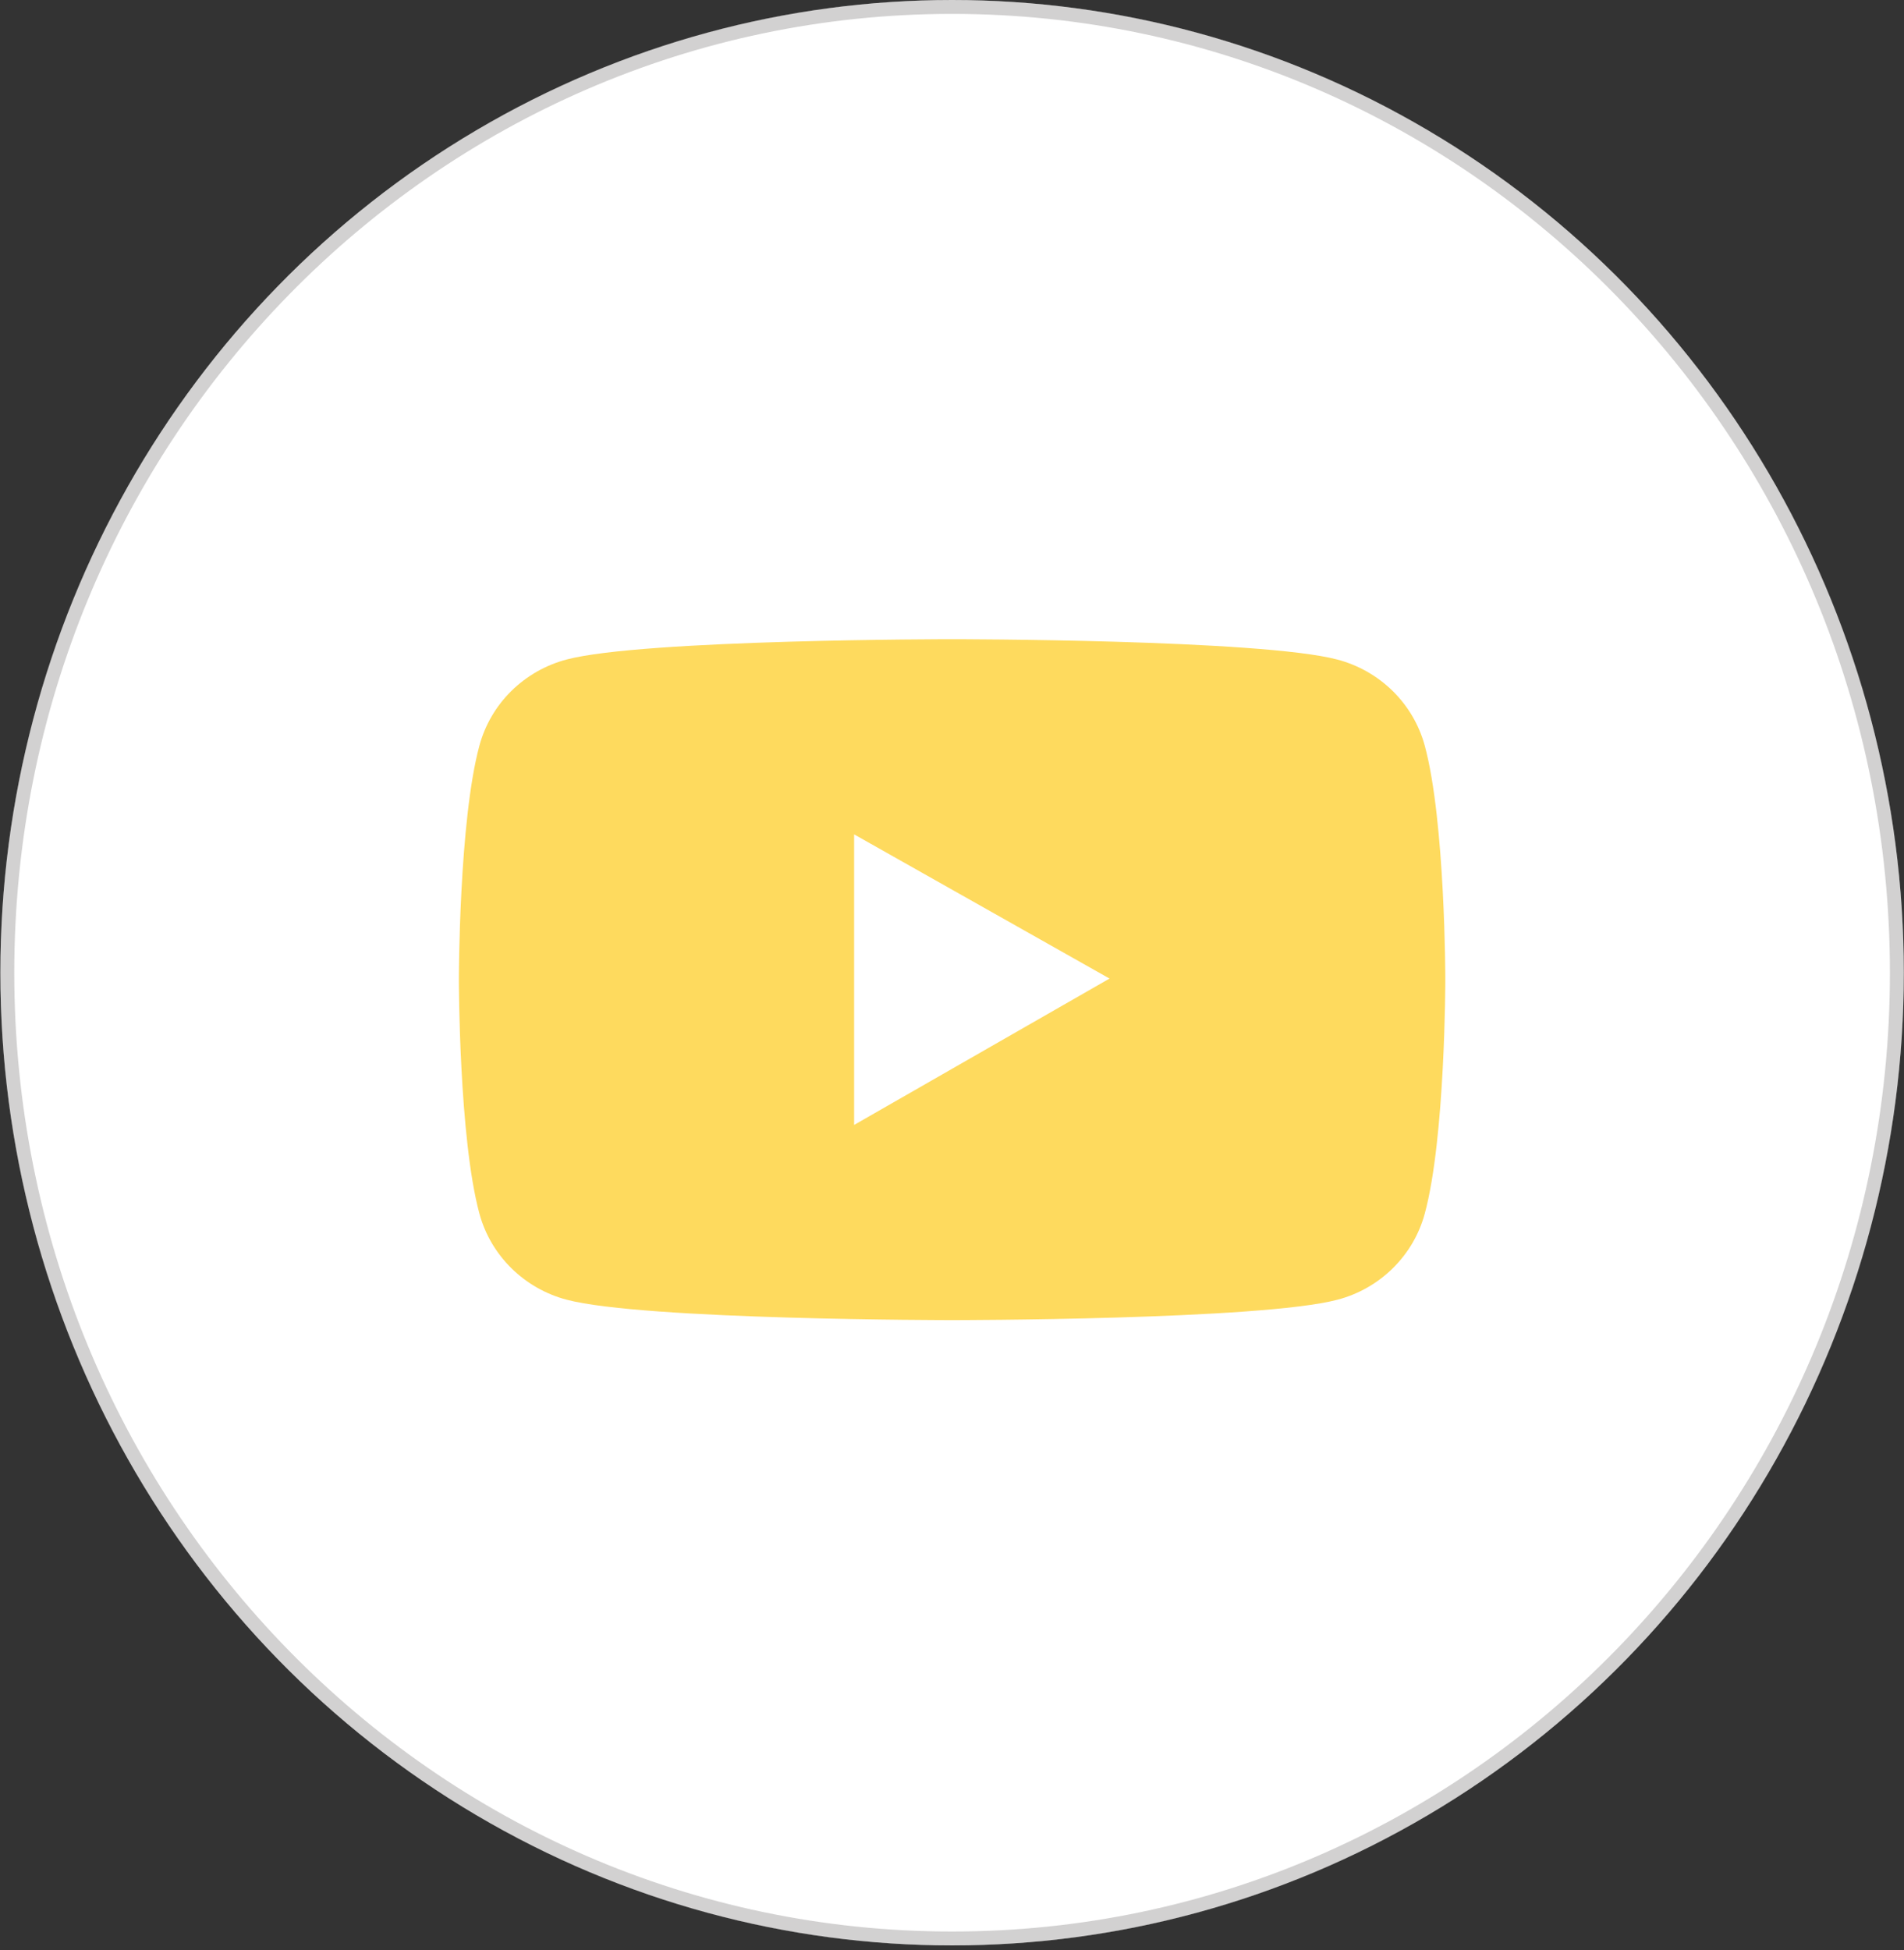 <svg width="124" height="127" viewBox="0 0 124 127" fill="none" xmlns="http://www.w3.org/2000/svg">
<rect x="0" y="0" width="124" height="127" fill="#333333" stroke="none"/>
<ellipse cx="62.006" cy="63.339" rx="61.981" ry="63.339" fill="white"/>
<path d="M123.535 63.339C123.535 98.079 95.978 126.225 62.006 126.225C28.034 126.225 0.477 98.079 0.477 63.339C0.477 28.598 28.034 0.452 62.006 0.452C95.978 0.452 123.535 28.598 123.535 63.339Z" stroke="#676664" stroke-opacity="0.3" stroke-width="0.905"/>
<path d="M92.787 48.548C92.421 47.207 91.704 45.984 90.708 45.002C89.711 44.019 88.47 43.312 87.108 42.95C82.097 41.623 62.006 41.623 62.006 41.623C62.006 41.623 41.916 41.623 36.904 42.943C35.542 43.303 34.3 44.011 33.303 44.993C32.306 45.976 31.59 47.2 31.225 48.541C29.884 53.483 29.884 63.791 29.884 63.791C29.884 63.791 29.884 74.099 31.225 79.034C31.964 81.759 34.144 83.905 36.904 84.632C41.916 85.96 62.006 85.96 62.006 85.96C62.006 85.96 82.097 85.96 87.108 84.632C89.876 83.905 92.049 81.759 92.787 79.034C94.128 74.099 94.128 63.791 94.128 63.791C94.128 63.791 94.128 53.483 92.787 48.548ZM55.625 73.251V54.331L72.259 63.72L55.625 73.251Z" fill="#FEDA5E"/>
</svg>
